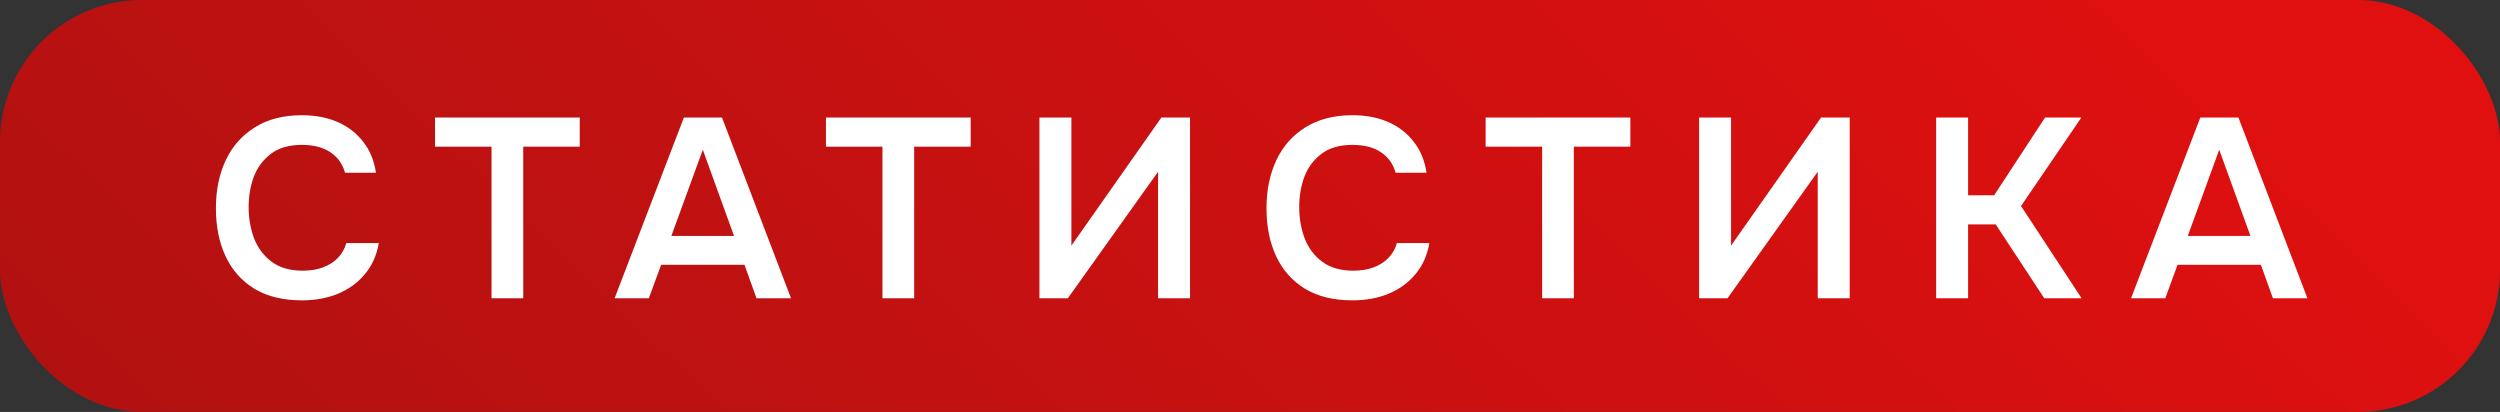 <?xml version="1.0" encoding="UTF-8"?> <svg xmlns="http://www.w3.org/2000/svg" width="176" height="29" viewBox="0 0 176 29" fill="none"><rect x="0" y="0" width="176" height="29" fill="#333333" stroke="none"/><rect width="176" height="29" rx="10" fill="url(#paint0_linear_122_418)"></rect><path d="M21.248 21.144C19.928 21.144 18.818 20.874 17.918 20.334C17.018 19.782 16.34 19.02 15.884 18.048C15.428 17.076 15.2 15.948 15.2 14.664C15.2 13.38 15.434 12.246 15.902 11.262C16.37 10.278 17.054 9.51 17.954 8.958C18.854 8.394 19.952 8.112 21.248 8.112C22.208 8.112 23.054 8.274 23.786 8.598C24.518 8.922 25.112 9.384 25.568 9.984C26.036 10.572 26.336 11.298 26.468 12.162H24.29C24.122 11.55 23.78 11.07 23.264 10.722C22.748 10.374 22.076 10.2 21.248 10.2C20.348 10.2 19.622 10.41 19.07 10.83C18.518 11.25 18.116 11.79 17.864 12.45C17.624 13.11 17.504 13.818 17.504 14.574C17.504 15.354 17.63 16.086 17.882 16.77C18.146 17.454 18.56 18.006 19.124 18.426C19.688 18.846 20.414 19.056 21.302 19.056C21.854 19.056 22.334 18.978 22.742 18.822C23.162 18.666 23.51 18.444 23.786 18.156C24.074 17.856 24.272 17.508 24.38 17.112H26.666C26.522 17.964 26.198 18.69 25.694 19.29C25.202 19.89 24.572 20.352 23.804 20.676C23.048 20.988 22.196 21.144 21.248 21.144ZM34.604 21V10.326H30.626V8.274H40.814V10.326H36.836V21H34.604ZM43.268 21L48.146 8.274H50.828L55.688 21H53.258L52.412 18.642H46.544L45.68 21H43.268ZM47.264 16.608H51.674L49.478 10.542L47.264 16.608ZM62.125 21V10.326H58.147V8.274H68.335V10.326H64.357V21H62.125ZM73.176 21V8.274H75.426V17.292L81.762 8.274H83.778V21H81.528V12.09L75.174 21H73.176ZM95.209 21.144C93.889 21.144 92.779 20.874 91.879 20.334C90.979 19.782 90.301 19.02 89.845 18.048C89.389 17.076 89.161 15.948 89.161 14.664C89.161 13.38 89.395 12.246 89.863 11.262C90.331 10.278 91.015 9.51 91.915 8.958C92.815 8.394 93.913 8.112 95.209 8.112C96.169 8.112 97.015 8.274 97.747 8.598C98.479 8.922 99.073 9.384 99.529 9.984C99.997 10.572 100.297 11.298 100.429 12.162H98.251C98.083 11.55 97.741 11.07 97.225 10.722C96.709 10.374 96.037 10.2 95.209 10.2C94.309 10.2 93.583 10.41 93.031 10.83C92.479 11.25 92.077 11.79 91.825 12.45C91.585 13.11 91.465 13.818 91.465 14.574C91.465 15.354 91.591 16.086 91.843 16.77C92.107 17.454 92.521 18.006 93.085 18.426C93.649 18.846 94.375 19.056 95.263 19.056C95.815 19.056 96.295 18.978 96.703 18.822C97.123 18.666 97.471 18.444 97.747 18.156C98.035 17.856 98.233 17.508 98.341 17.112H100.627C100.483 17.964 100.159 18.69 99.655 19.29C99.163 19.89 98.533 20.352 97.765 20.676C97.009 20.988 96.157 21.144 95.209 21.144ZM108.566 21V10.326H104.588V8.274H114.776V10.326H110.798V21H108.566ZM119.617 21V8.274H121.867V17.292L128.203 8.274H130.219V21H127.969V12.09L121.615 21H119.617ZM136.304 21V8.274H138.554V13.746H140.39L143.972 8.274H146.528L142.28 14.502L146.546 21H143.918L140.498 15.798H138.554V21H136.304ZM150.024 21L154.902 8.274H157.584L162.444 21H160.014L159.168 18.642H153.3L152.436 21H150.024ZM154.02 16.608H158.43L156.234 10.542L154.02 16.608Z" fill="white"></path><defs><linearGradient id="paint0_linear_122_418" x1="-183.11" y1="17.776" x2="-9.3" y2="-163.265" gradientUnits="userSpaceOnUse"><stop stop-color="#851212"></stop><stop offset="1" stop-color="#E11010"></stop></linearGradient></defs></svg> 